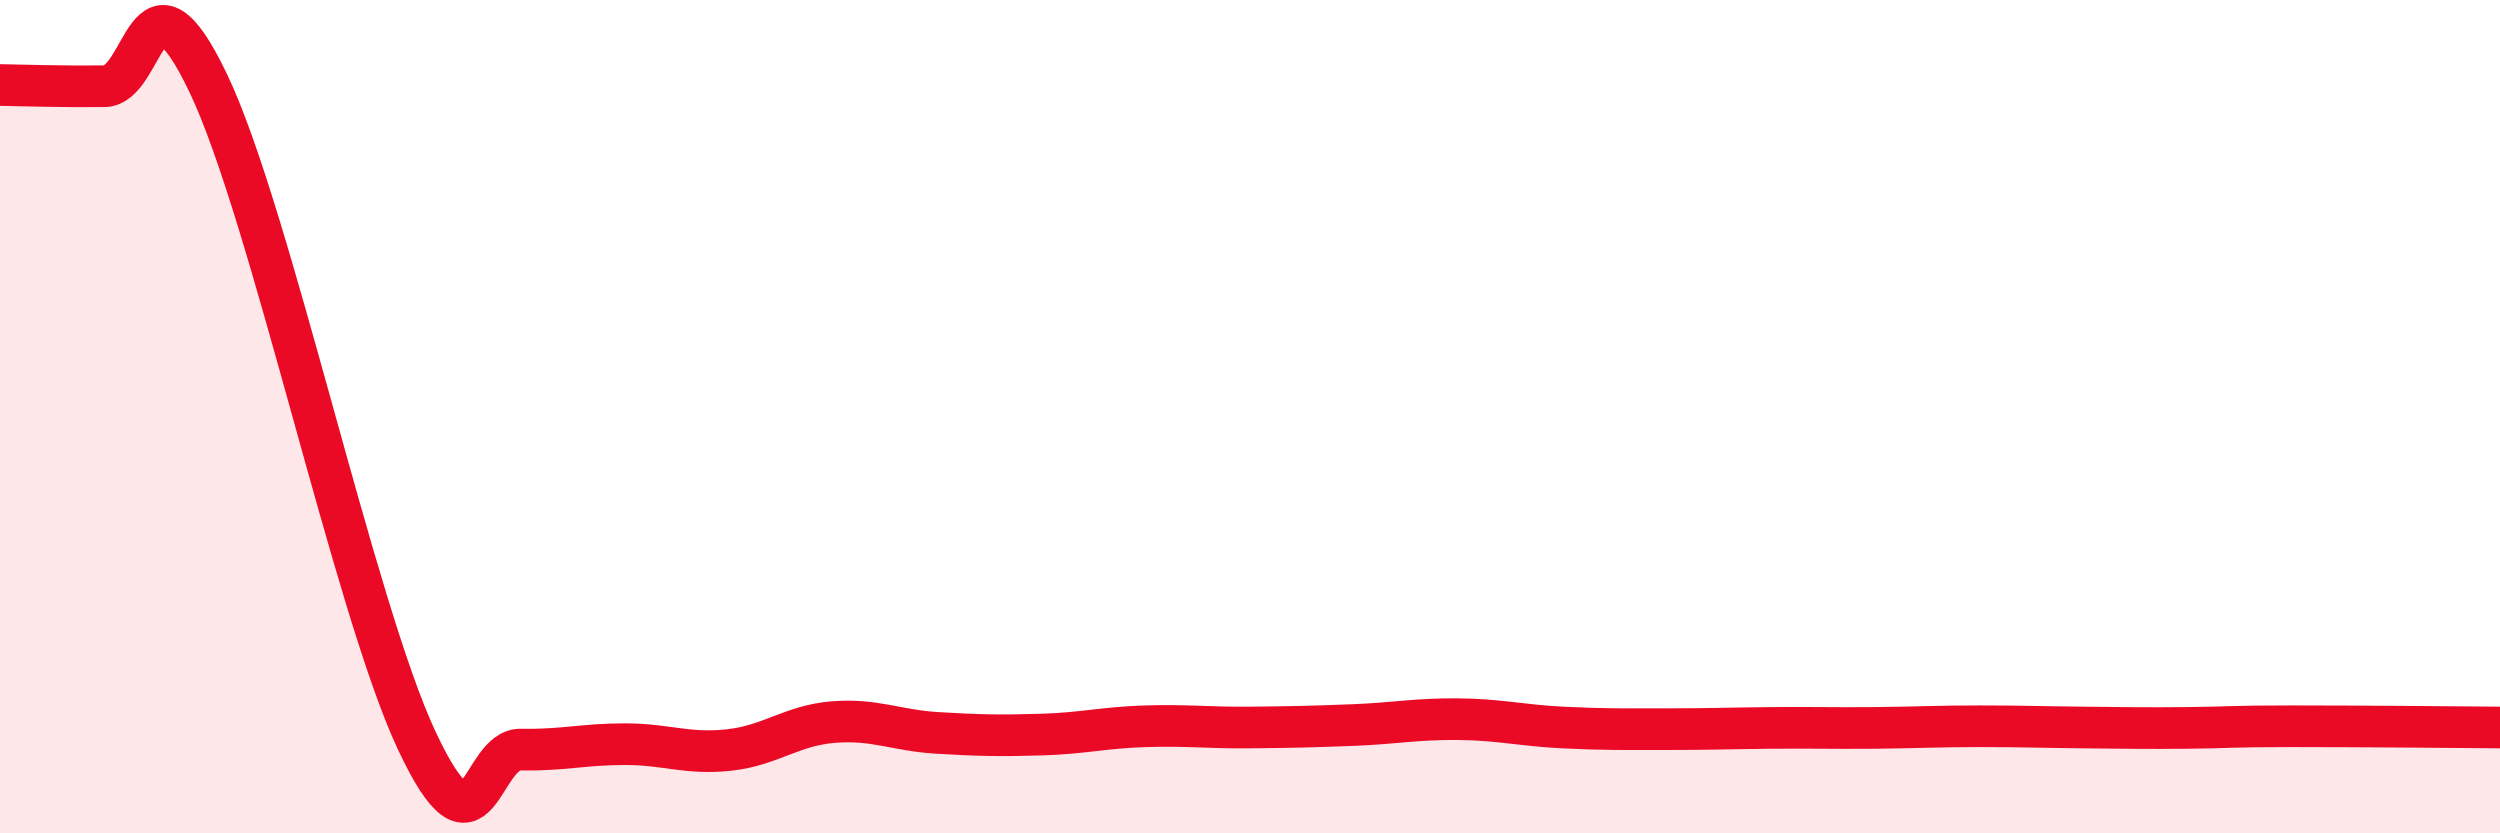 
    <svg width="60" height="20" viewBox="0 0 60 20" xmlns="http://www.w3.org/2000/svg">
      <path
        d="M 0,2.04 C 0.5,2.05 1.5,2.08 2.5,2.07 C 3.5,2.06 3.5,-1.14 5,2 C 6.5,5.14 8.5,14.57 10,17.77 C 11.5,20.97 11.5,17.97 12.5,17.99 C 13.5,18.01 14,17.86 15,17.86 C 16,17.86 16.5,18.11 17.5,18 C 18.5,17.89 19,17.41 20,17.33 C 21,17.25 21.5,17.53 22.5,17.59 C 23.5,17.65 24,17.66 25,17.63 C 26,17.6 26.5,17.46 27.5,17.43 C 28.5,17.4 29,17.47 30,17.46 C 31,17.45 31.5,17.44 32.5,17.4 C 33.5,17.36 34,17.25 35,17.26 C 36,17.27 36.5,17.41 37.5,17.46 C 38.5,17.51 39,17.5 40,17.5 C 41,17.5 41.5,17.48 42.5,17.47 C 43.5,17.46 44,17.48 45,17.47 C 46,17.46 46.5,17.43 47.5,17.43 C 48.5,17.43 49,17.45 50,17.46 C 51,17.47 51.5,17.48 52.5,17.47 C 53.5,17.46 53.5,17.43 55,17.43 C 56.5,17.43 59,17.45 60,17.46L60 20L0 20Z"
        fill="#EB0A25"
        opacity="0.1"
        stroke-linecap="round"
        stroke-linejoin="round"
      />
      <path
        d="M 0,2.04 C 0.5,2.05 1.5,2.08 2.5,2.07 C 3.5,2.06 3.5,-1.14 5,2 C 6.5,5.14 8.5,14.57 10,17.77 C 11.5,20.97 11.5,17.97 12.5,17.99 C 13.5,18.01 14,17.86 15,17.86 C 16,17.86 16.5,18.11 17.5,18 C 18.5,17.89 19,17.41 20,17.33 C 21,17.25 21.5,17.53 22.5,17.59 C 23.5,17.65 24,17.66 25,17.63 C 26,17.6 26.5,17.46 27.5,17.43 C 28.5,17.4 29,17.47 30,17.46 C 31,17.45 31.5,17.44 32.5,17.4 C 33.5,17.36 34,17.25 35,17.26 C 36,17.27 36.5,17.41 37.5,17.46 C 38.5,17.51 39,17.5 40,17.5 C 41,17.5 41.5,17.48 42.5,17.47 C 43.5,17.46 44,17.48 45,17.47 C 46,17.46 46.5,17.43 47.5,17.43 C 48.5,17.43 49,17.45 50,17.46 C 51,17.47 51.5,17.48 52.5,17.47 C 53.5,17.46 53.5,17.43 55,17.43 C 56.5,17.43 59,17.45 60,17.46"
        stroke="#EB0A25"
        stroke-width="1"
        fill="none"
        stroke-linecap="round"
        stroke-linejoin="round"
      />
    </svg>
  
